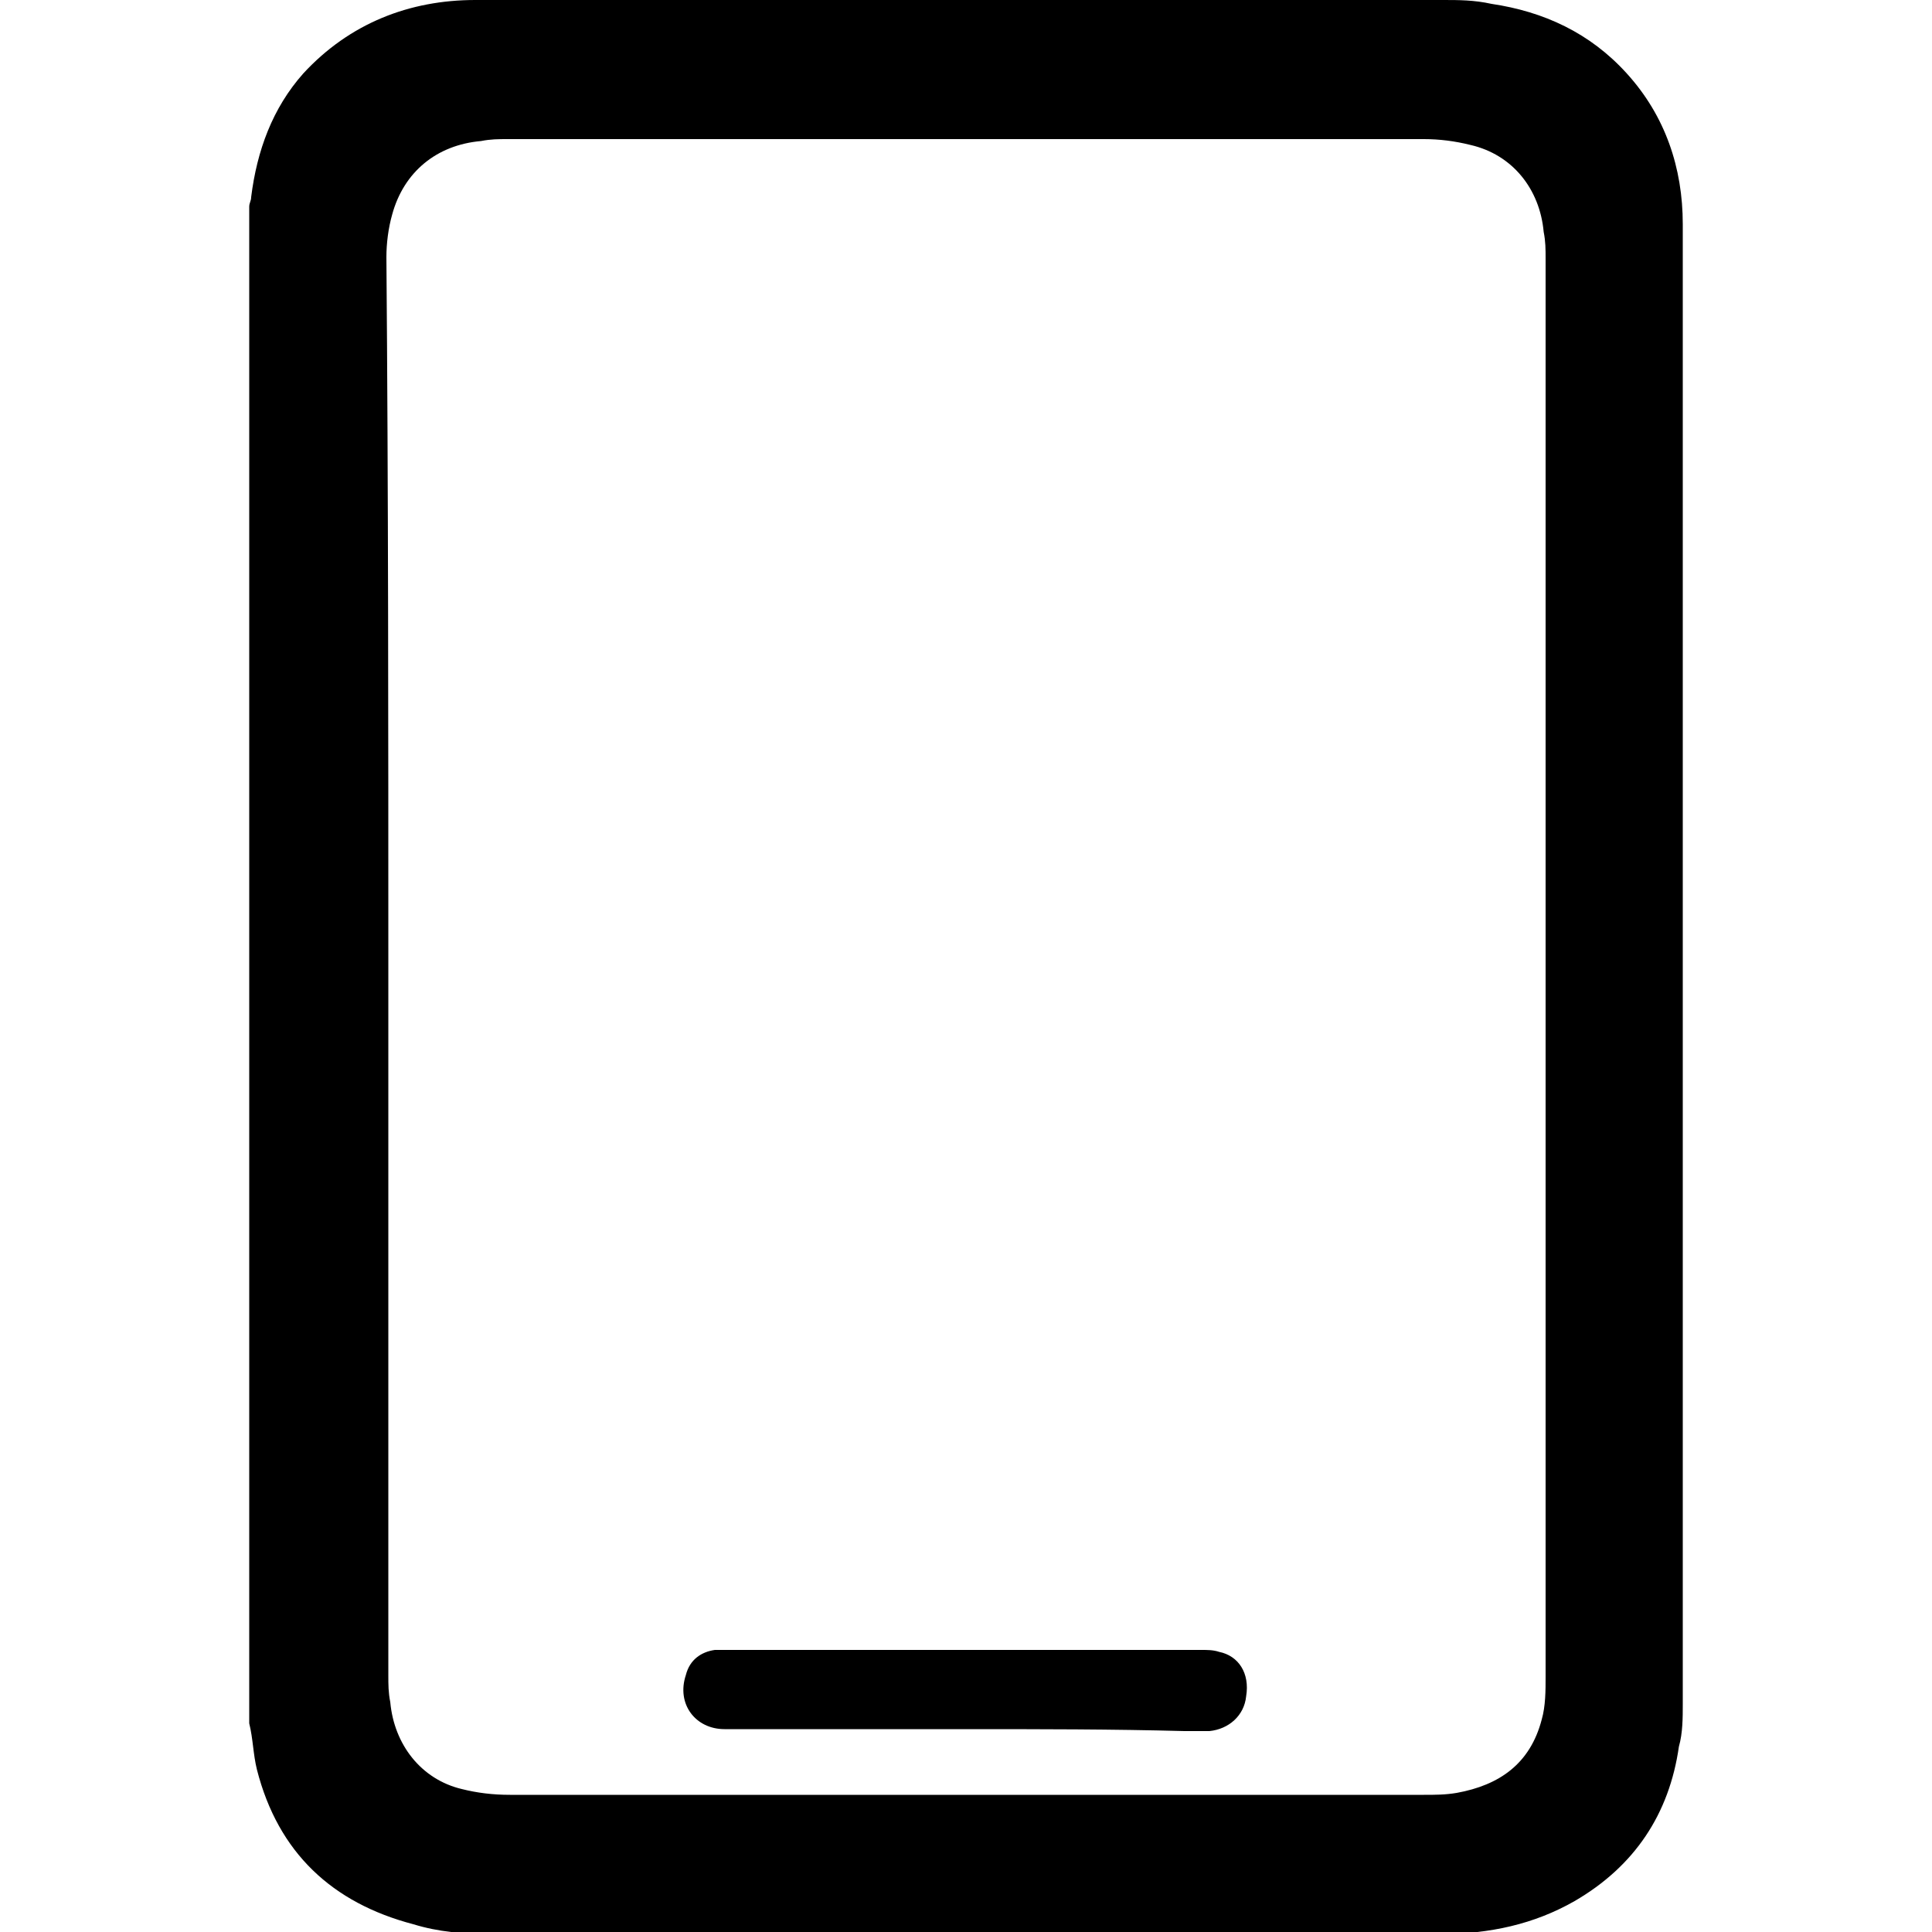 <?xml version="1.0" encoding="UTF-8"?> <svg xmlns="http://www.w3.org/2000/svg" xmlns:xlink="http://www.w3.org/1999/xlink" version="1.1" id="Layer_1" x="0px" y="0px" viewBox="0 0 100 100" style="enable-background:new 0 0 100 100;" xml:space="preserve"> <g> <path d="M12.9,89.2c0-26.2,0-52.3,0-78.5c0-0.2,0.1-0.3,0.1-0.5c0.3-2.4,1.1-4.6,2.7-6.4C18.1,1.2,21.2,0,24.6,0 C41.3,0,58,0,74.7,0c0.8,0,1.6,0,2.5,0.2c2.7,0.4,5.1,1.5,7,3.6c2,2.2,2.9,4.9,2.9,7.8c0,25.5,0,51,0,76.6c0,0.7,0,1.5-0.2,2.2 c-0.5,3.5-2.3,6.2-5.4,8c-2.1,1.2-4.4,1.7-6.9,1.7c-16.4,0-32.9,0-49.3,0c-1.3,0-2.6-0.1-3.9-0.5c-4.2-1.1-7-3.7-8.1-8 C13.1,90.8,13.1,90,12.9,89.2z M20.1,50c0,12.2,0,24.4,0,36.7c0,0.5,0,0.9,0.1,1.4c0.2,2.2,1.6,4,3.7,4.5c0.8,0.2,1.6,0.3,2.5,0.3 c15.8,0,31.6,0,47.3,0c0.6,0,1.1,0,1.7-0.1c2.2-0.4,3.8-1.5,4.4-3.8c0.2-0.7,0.2-1.5,0.2-2.2c0-24.5,0-48.9,0-73.4 c0-0.5,0-0.9-0.1-1.4c-0.2-2.2-1.6-4-3.8-4.5c-0.8-0.2-1.6-0.3-2.4-0.3c-15.8,0-31.6,0-47.4,0c-0.5,0-0.9,0-1.4,0.1 c-2.3,0.2-4,1.6-4.6,3.8c-0.2,0.7-0.3,1.5-0.3,2.2C20.1,25.5,20.1,37.7,20.1,50z"></path> <path d="M50,89.5c-4.2,0-8.4,0-12.5,0c-1.5,0-2.5-1.3-2-2.8c0.2-0.8,0.8-1.2,1.5-1.3c0.2,0,0.5,0,0.7,0c8.2,0,16.4,0,24.5,0 c0.3,0,0.6,0,0.9,0.1c1,0.2,1.6,1.1,1.4,2.3c-0.1,1-0.9,1.7-1.9,1.8c-0.4,0-0.9,0-1.3,0C57.6,89.5,53.8,89.5,50,89.5z"></path> </g> </svg> 